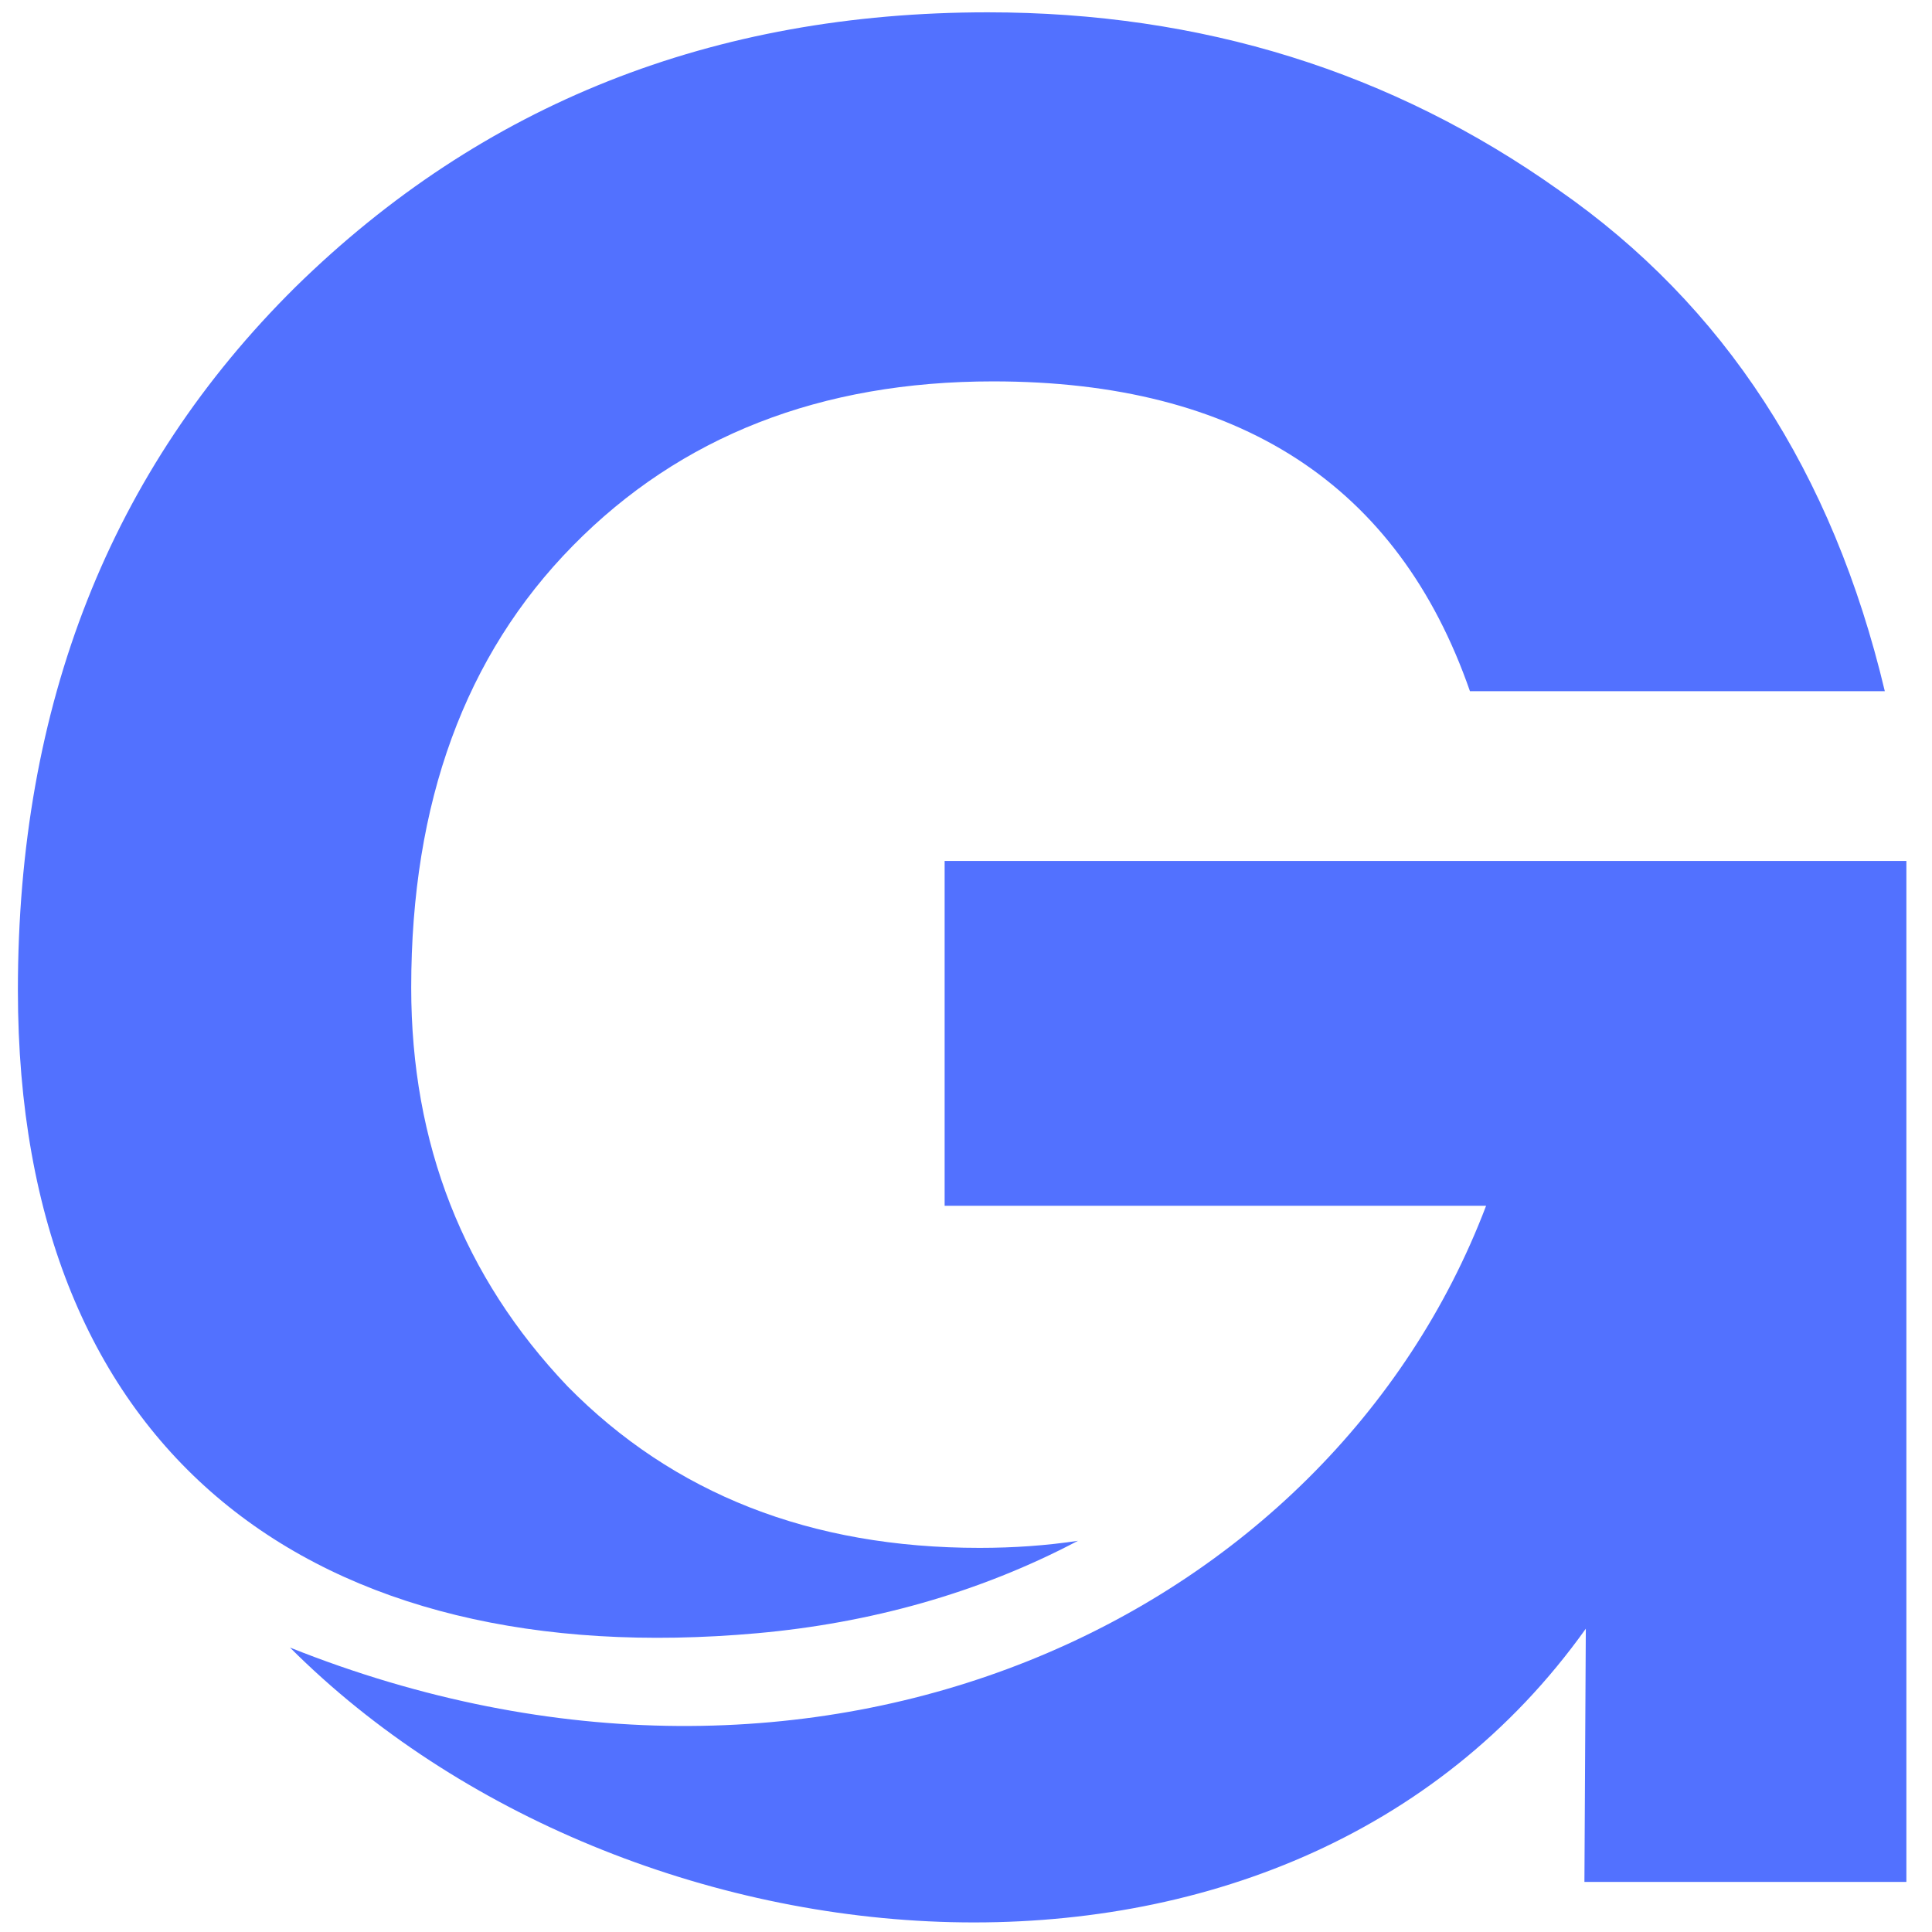 <svg xmlns="http://www.w3.org/2000/svg" version="1.1" xmlns:xlink="http://www.w3.org/1999/xlink" width="500" height="500"><svg xmlns="http://www.w3.org/2000/svg" xmlns:xlink="http://www.w3.org/1999/xlink" width="500" zoomAndPan="magnify" viewBox="0 0 375 375" height="500" preserveAspectRatio="xMidYMid meet" version="1.0"><defs><clipPath id="SvgjsClipPath1017"><path d="M 3.473 2.25 L 366 2.25 L 366 318 L 3.473 318 Z M 3.473 2.25 " clip-rule="nonzero"></path></clipPath><clipPath id="SvgjsClipPath1016"><path d="M 56 167 L 370.223 167 L 370.223 374 L 56 374 Z M 56 167 " clip-rule="nonzero"></path></clipPath></defs><g clip-path="url(#8d9a9e0393)"><path fill="#5271ff" d="M 209.23 299.07 C 203.145 299.984 196.785 300.441 190.148 300.441 C 157.379 300.441 130.711 289.984 110.145 269.07 C 89.926 247.805 79.816 222.008 79.816 191.68 C 79.816 155.773 90.273 127.188 111.191 105.926 C 132.105 84.66 159.297 74.027 192.762 74.027 C 240.52 74.027 271.371 94.074 285.316 134.16 L 365.84 134.16 C 355.73 91.633 334.645 59.211 302.57 36.902 C 270.152 13.895 233.199 2.391 191.715 2.391 C 138.383 2.391 93.586 20.168 57.332 55.727 C 21.426 91.281 3.473 136.777 3.473 192.203 C 3.473 282.82 61.547 324.664 146.961 317.008 C 168.672 315.062 189.84 309.301 209.23 299.07 Z M 209.23 299.07 " fill-opacity="1" fill-rule="nonzero"></path></g><g clip-path="url(#35457b8799)"><path fill="#5271ff" d="M 370.027 167.105 L 370.027 365.281 L 307.535 365.281 L 307.805 316.129 C 249.551 397.832 121.602 385.105 56.285 319.789 C 159.16 360.879 257.953 314.289 288.453 234.035 L 183.352 234.035 L 183.352 167.105 Z M 370.027 167.105 " fill-opacity="1" fill-rule="nonzero"></path></g></svg><style>@media (prefers-color-scheme: light) { :root { filter: none; } }
@media (prefers-color-scheme: dark) { :root { filter: none; } }
</style></svg>